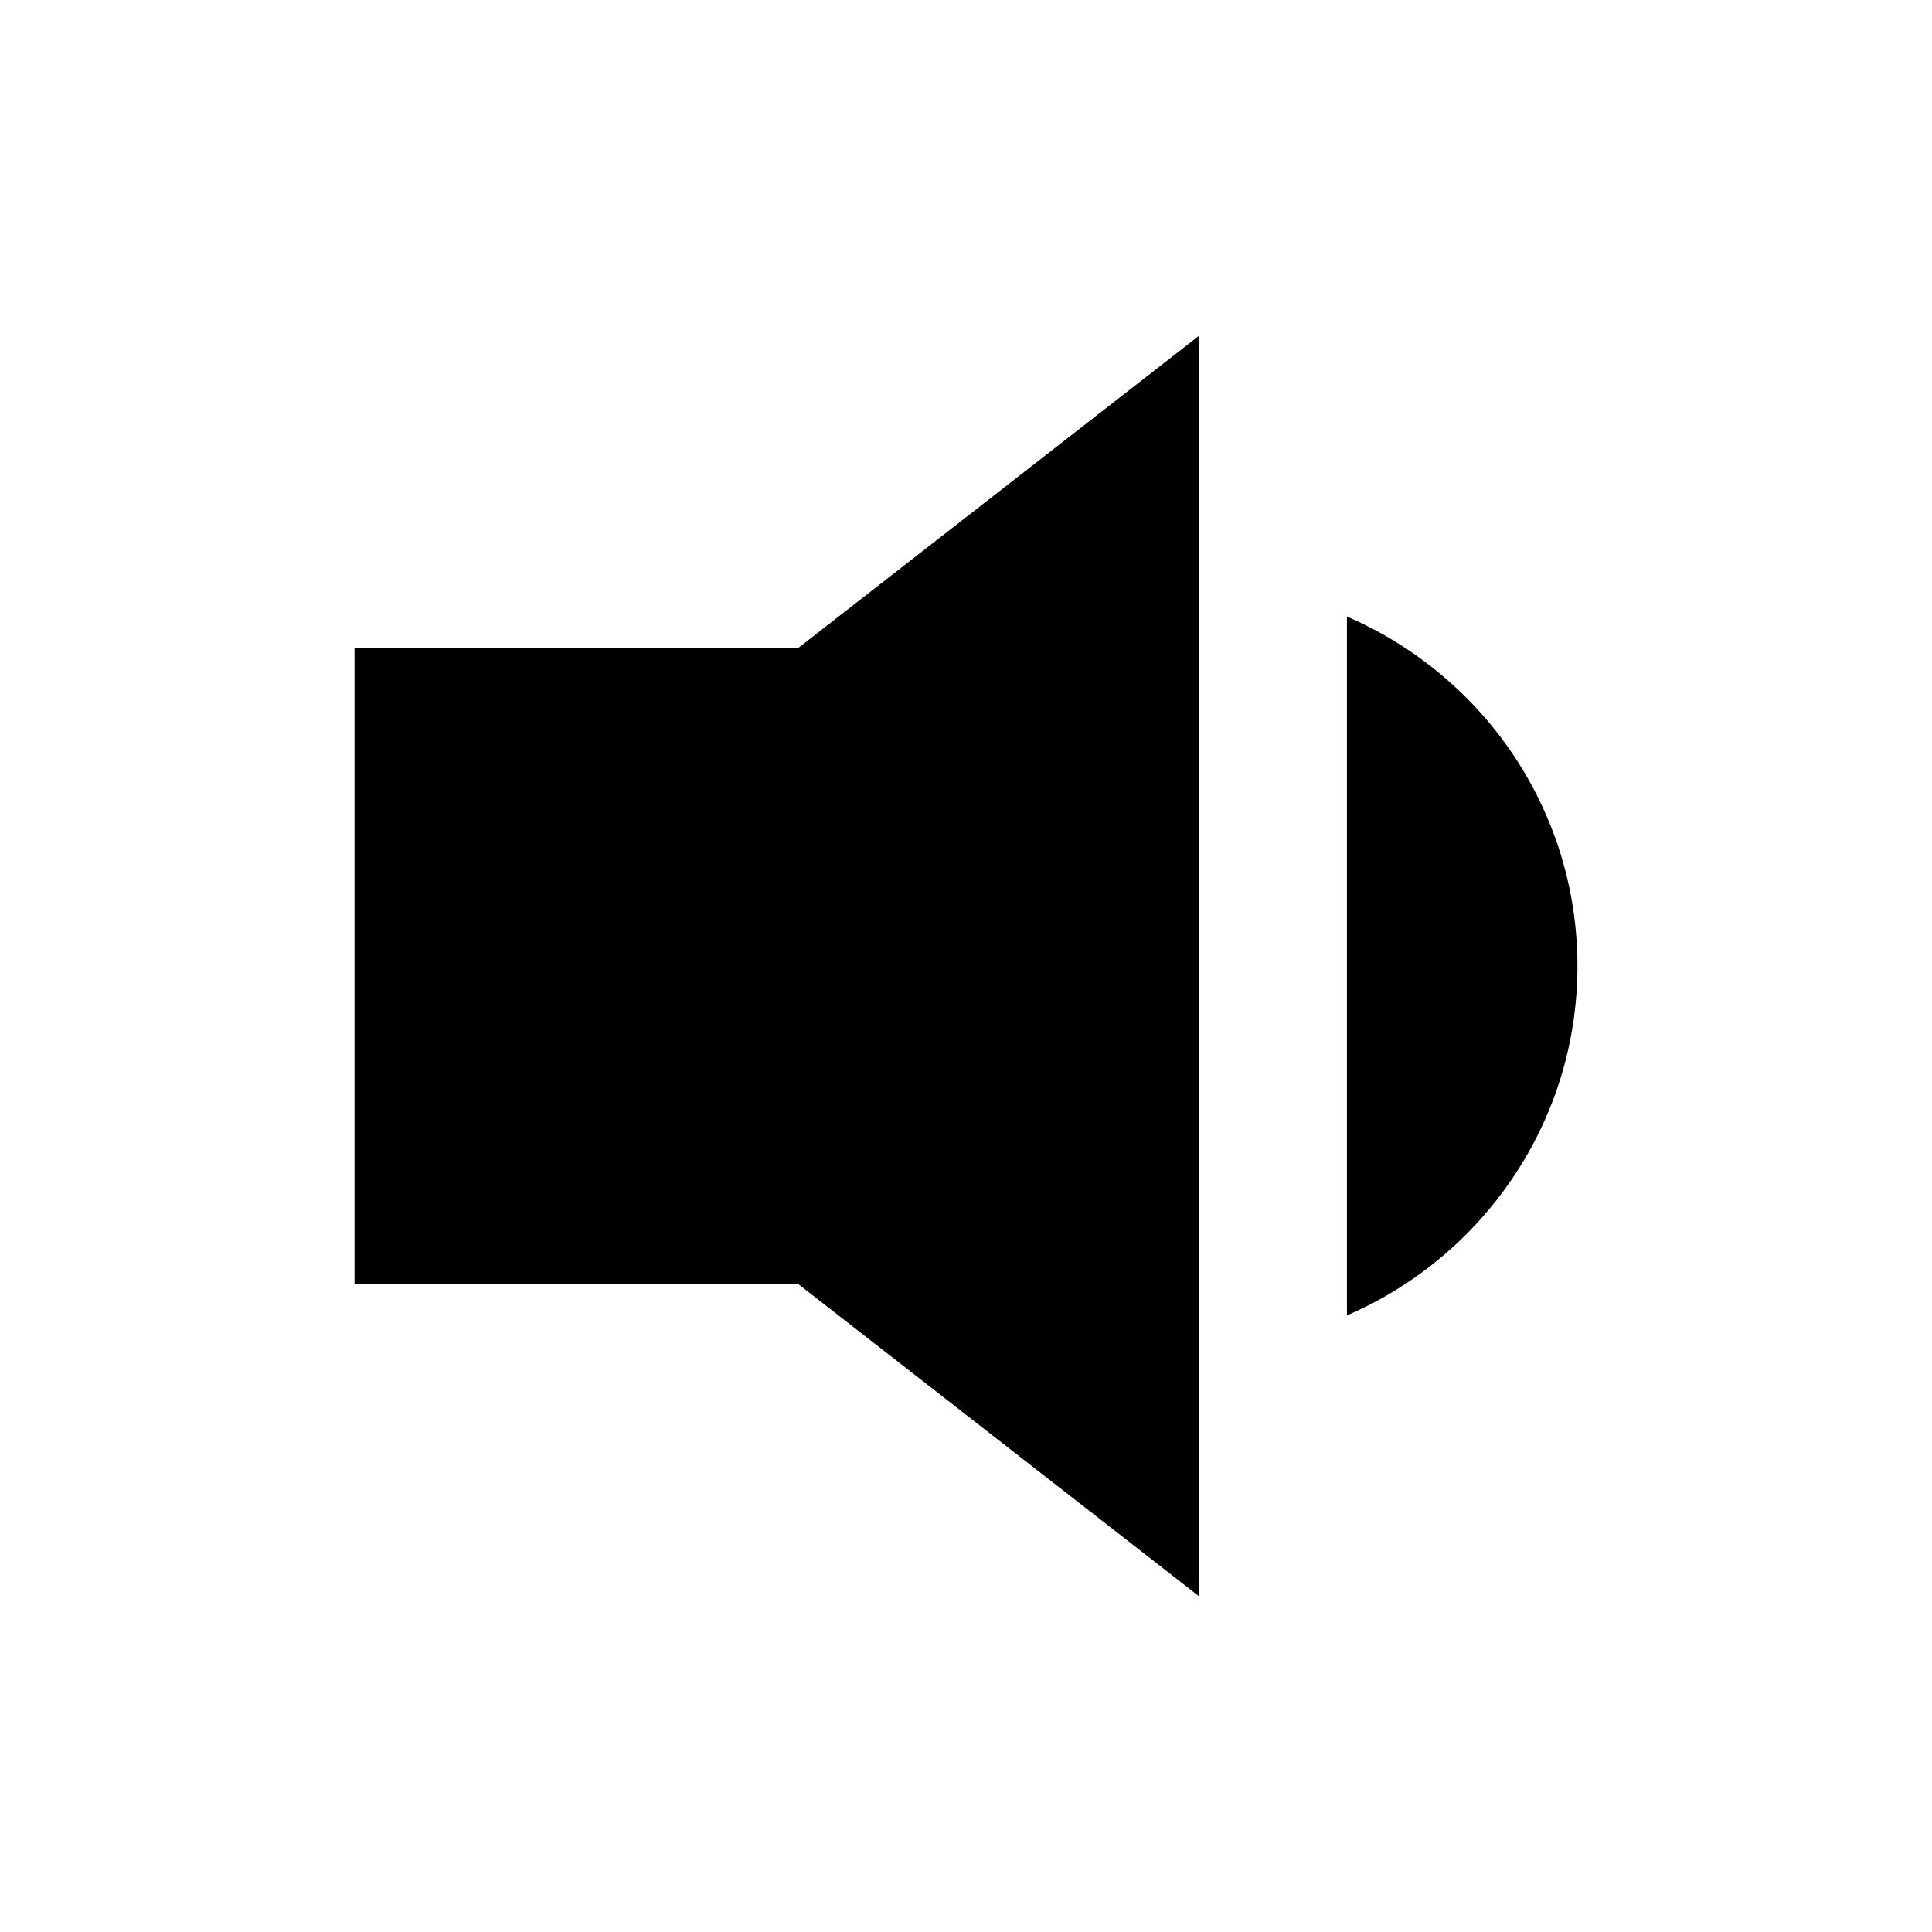 <?xml version="1.0" encoding="UTF-8"?>
<!-- Uploaded to: ICON Repo, www.svgrepo.com, Generator: ICON Repo Mixer Tools -->
<svg fill="#000000" width="800px" height="800px" version="1.1" viewBox="144 144 512 512" xmlns="http://www.w3.org/2000/svg">
 <path d="m237.95 315.81v168.38l117.46-0.004 106.36 82.855v-334.08l-106.36 82.855zm263-8.41v185.19c35.887-15.438 61.086-51.121 61.086-92.594 0-41.477-25.199-77.16-61.086-92.598z"/>
</svg>